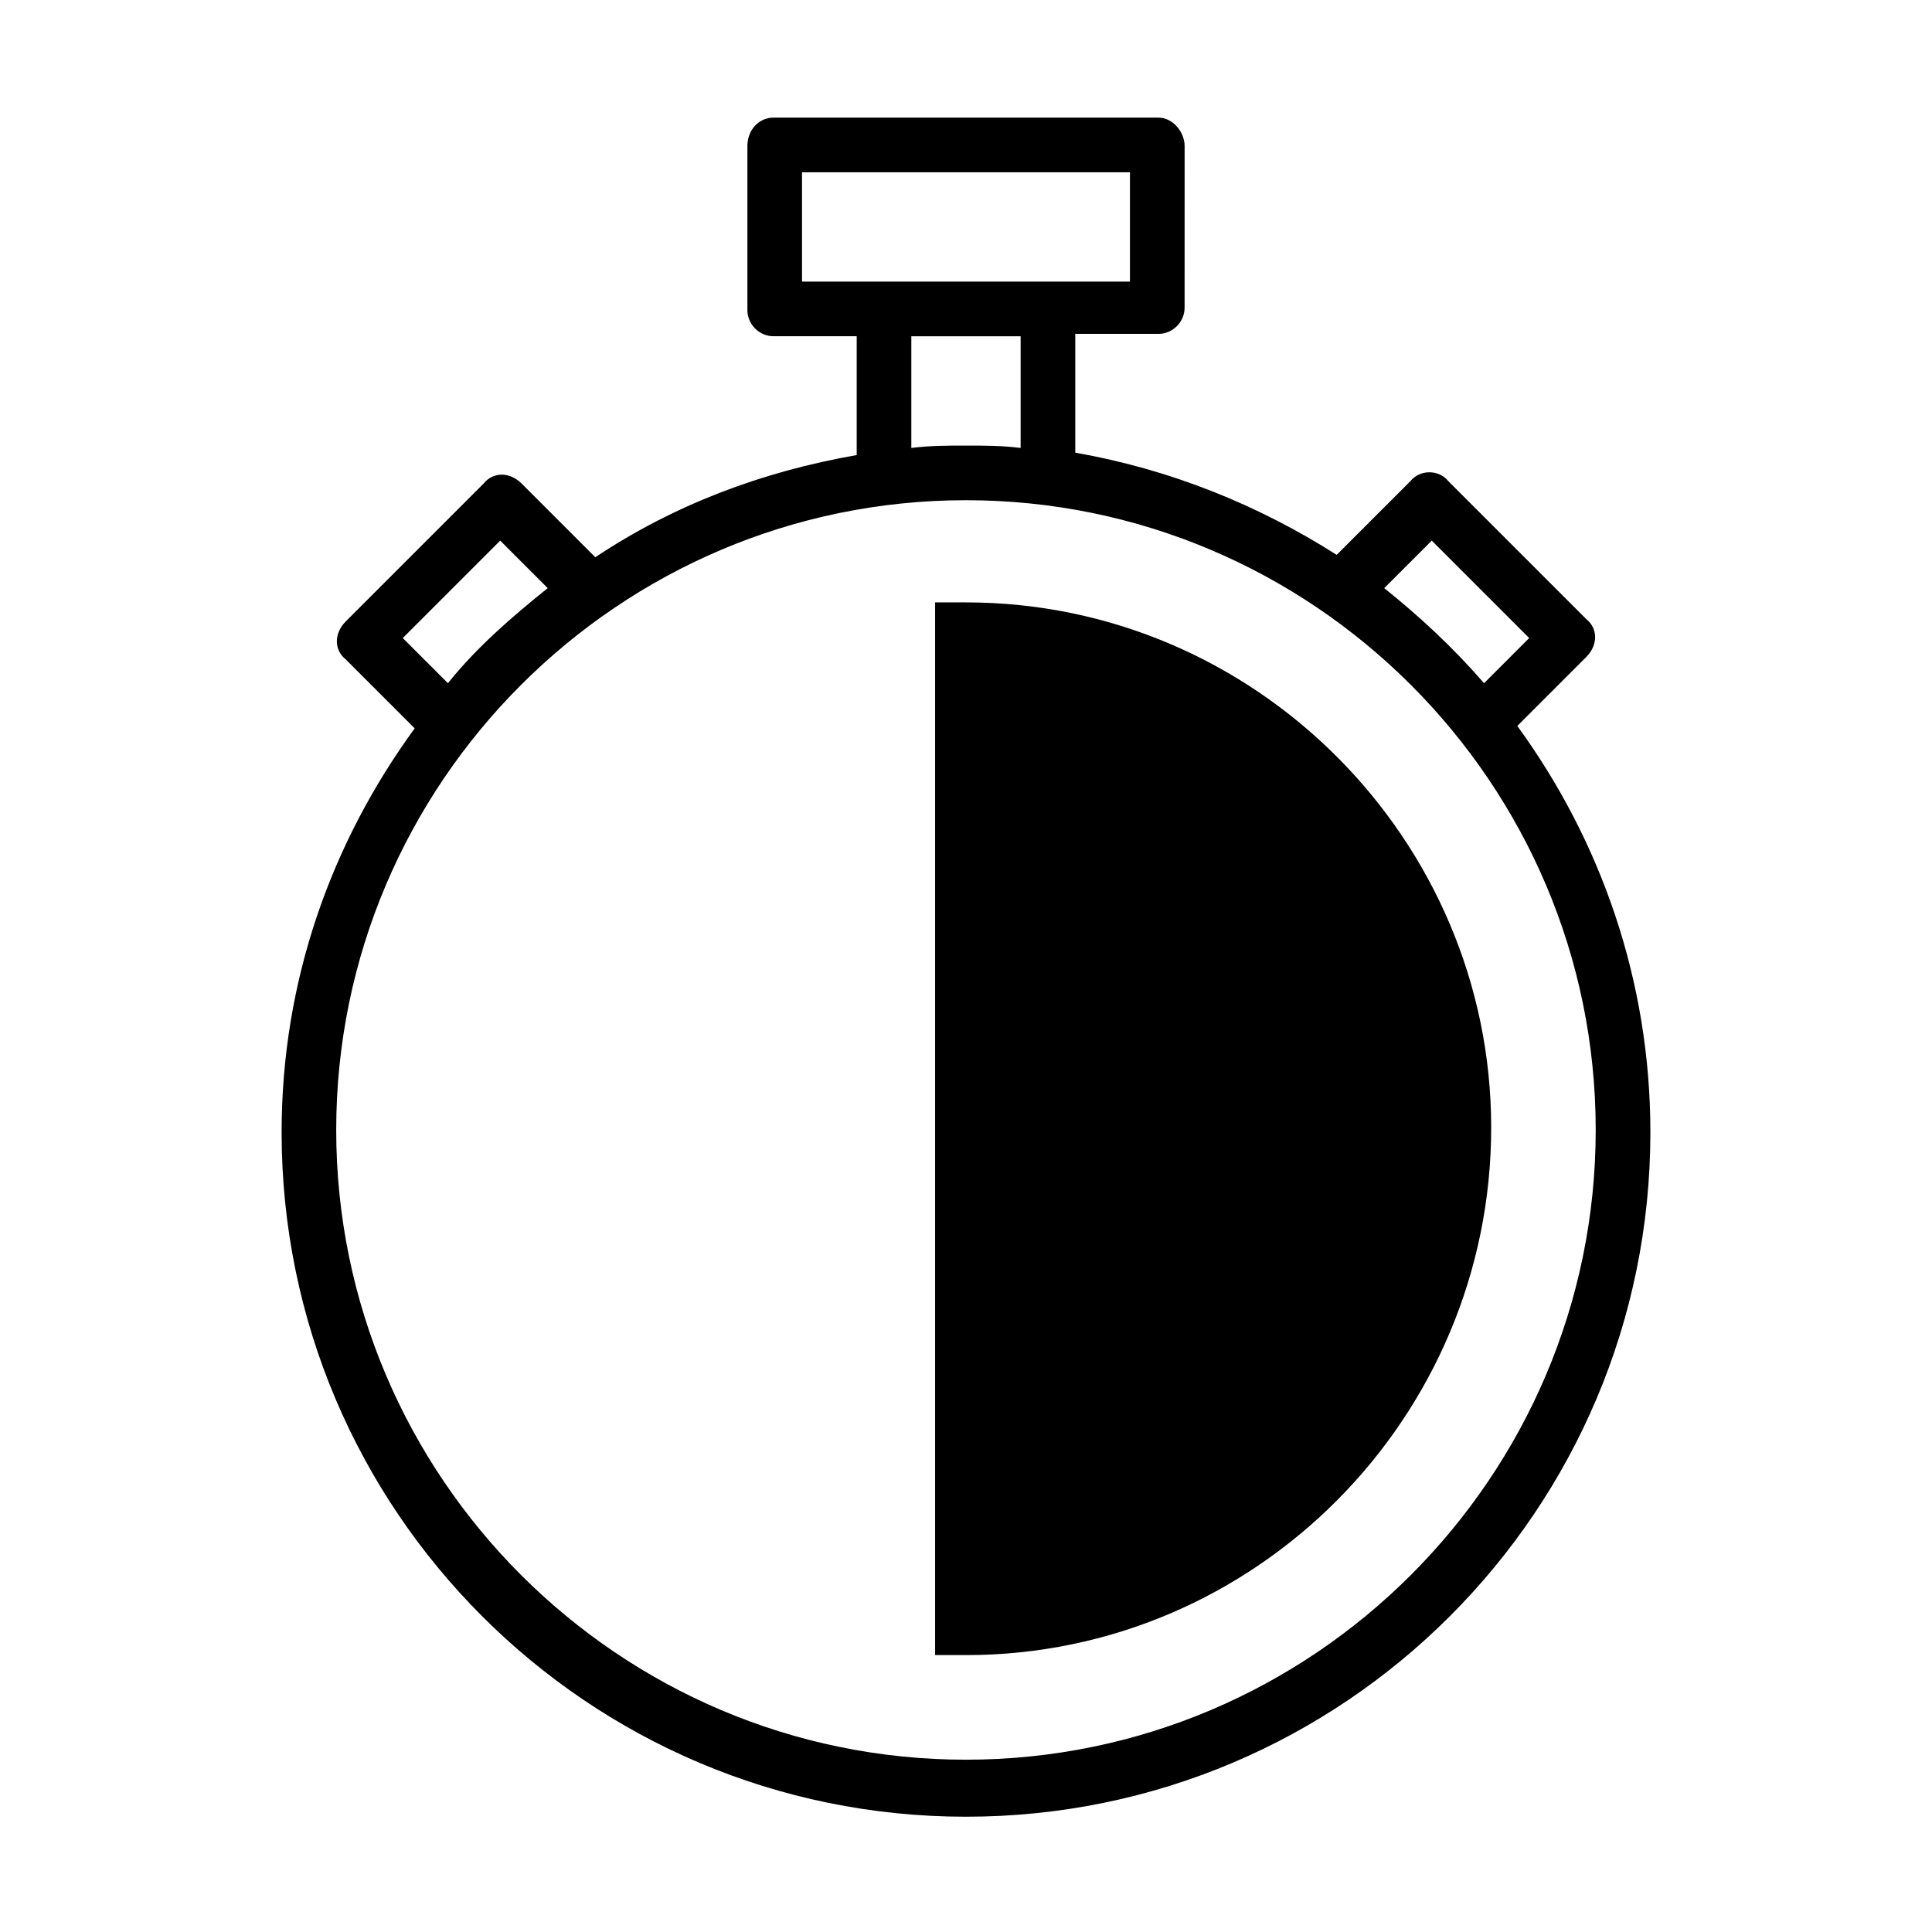 <?xml version="1.0" encoding="UTF-8"?>
<!-- Uploaded to: ICON Repo, www.svgrepo.com, Generator: ICON Repo Mixer Tools -->
<svg fill="#000000" width="800px" height="800px" version="1.1" viewBox="144 144 512 512" xmlns="http://www.w3.org/2000/svg">
 <g>
  <path d="m546.1 336.39 18.262-18.262c3.148-3.148 3.148-7.559 0-10.078l-36.527-36.527c-2.519-3.148-7.559-3.148-10.078 0l-19.523 19.523c-20.781-13.227-44.082-22.672-69.273-27.078v-31.488h22.043c3.777 0 6.926-3.148 6.926-6.926l0.008-42.824c0-3.777-3.148-7.559-6.926-7.559h-102.02c-3.777 0-6.926 3.148-6.926 7.559v43.453c0 3.777 3.148 6.926 6.926 6.926h22.043v31.488c-25.191 4.41-48.492 13.227-69.273 27.078l-19.523-19.523c-3.148-3.148-7.559-3.148-10.078 0l-36.527 36.527c-3.148 3.148-3.148 7.559 0 10.078l18.262 18.262c-22.043 30.23-35.266 66.754-35.266 107.06 0 100.13 81.238 181.37 181.37 181.37 100.13 0 181.37-81.238 181.37-181.37 0.004-40.301-13.223-77.457-35.266-107.69zm-22.668-49.121 25.82 25.82-11.965 11.965c-8.188-9.445-17.004-17.633-26.449-25.191zm-166.89-68.641v-28.973h86.906v28.969zm57.938 14.484v29.598c-5.039-0.629-9.445-0.629-14.484-0.629s-9.445 0-14.484 0.629v-29.598zm-163.74 79.977 25.82-25.82 12.594 12.594c-9.445 7.559-18.895 15.742-26.449 25.191zm149.25 297.25c-91.945 0-166.89-74.941-166.89-166.89s74.941-166.89 166.89-166.89 166.89 74.941 166.89 166.89-74.941 166.89-166.89 166.89z"/>
  <path d="m539.18 442.82c0 76.828-62.348 139.8-139.18 139.8h-8.188v-278.98h8.188c76.828 0 139.18 62.977 139.18 139.18z"/>
 </g>
</svg>